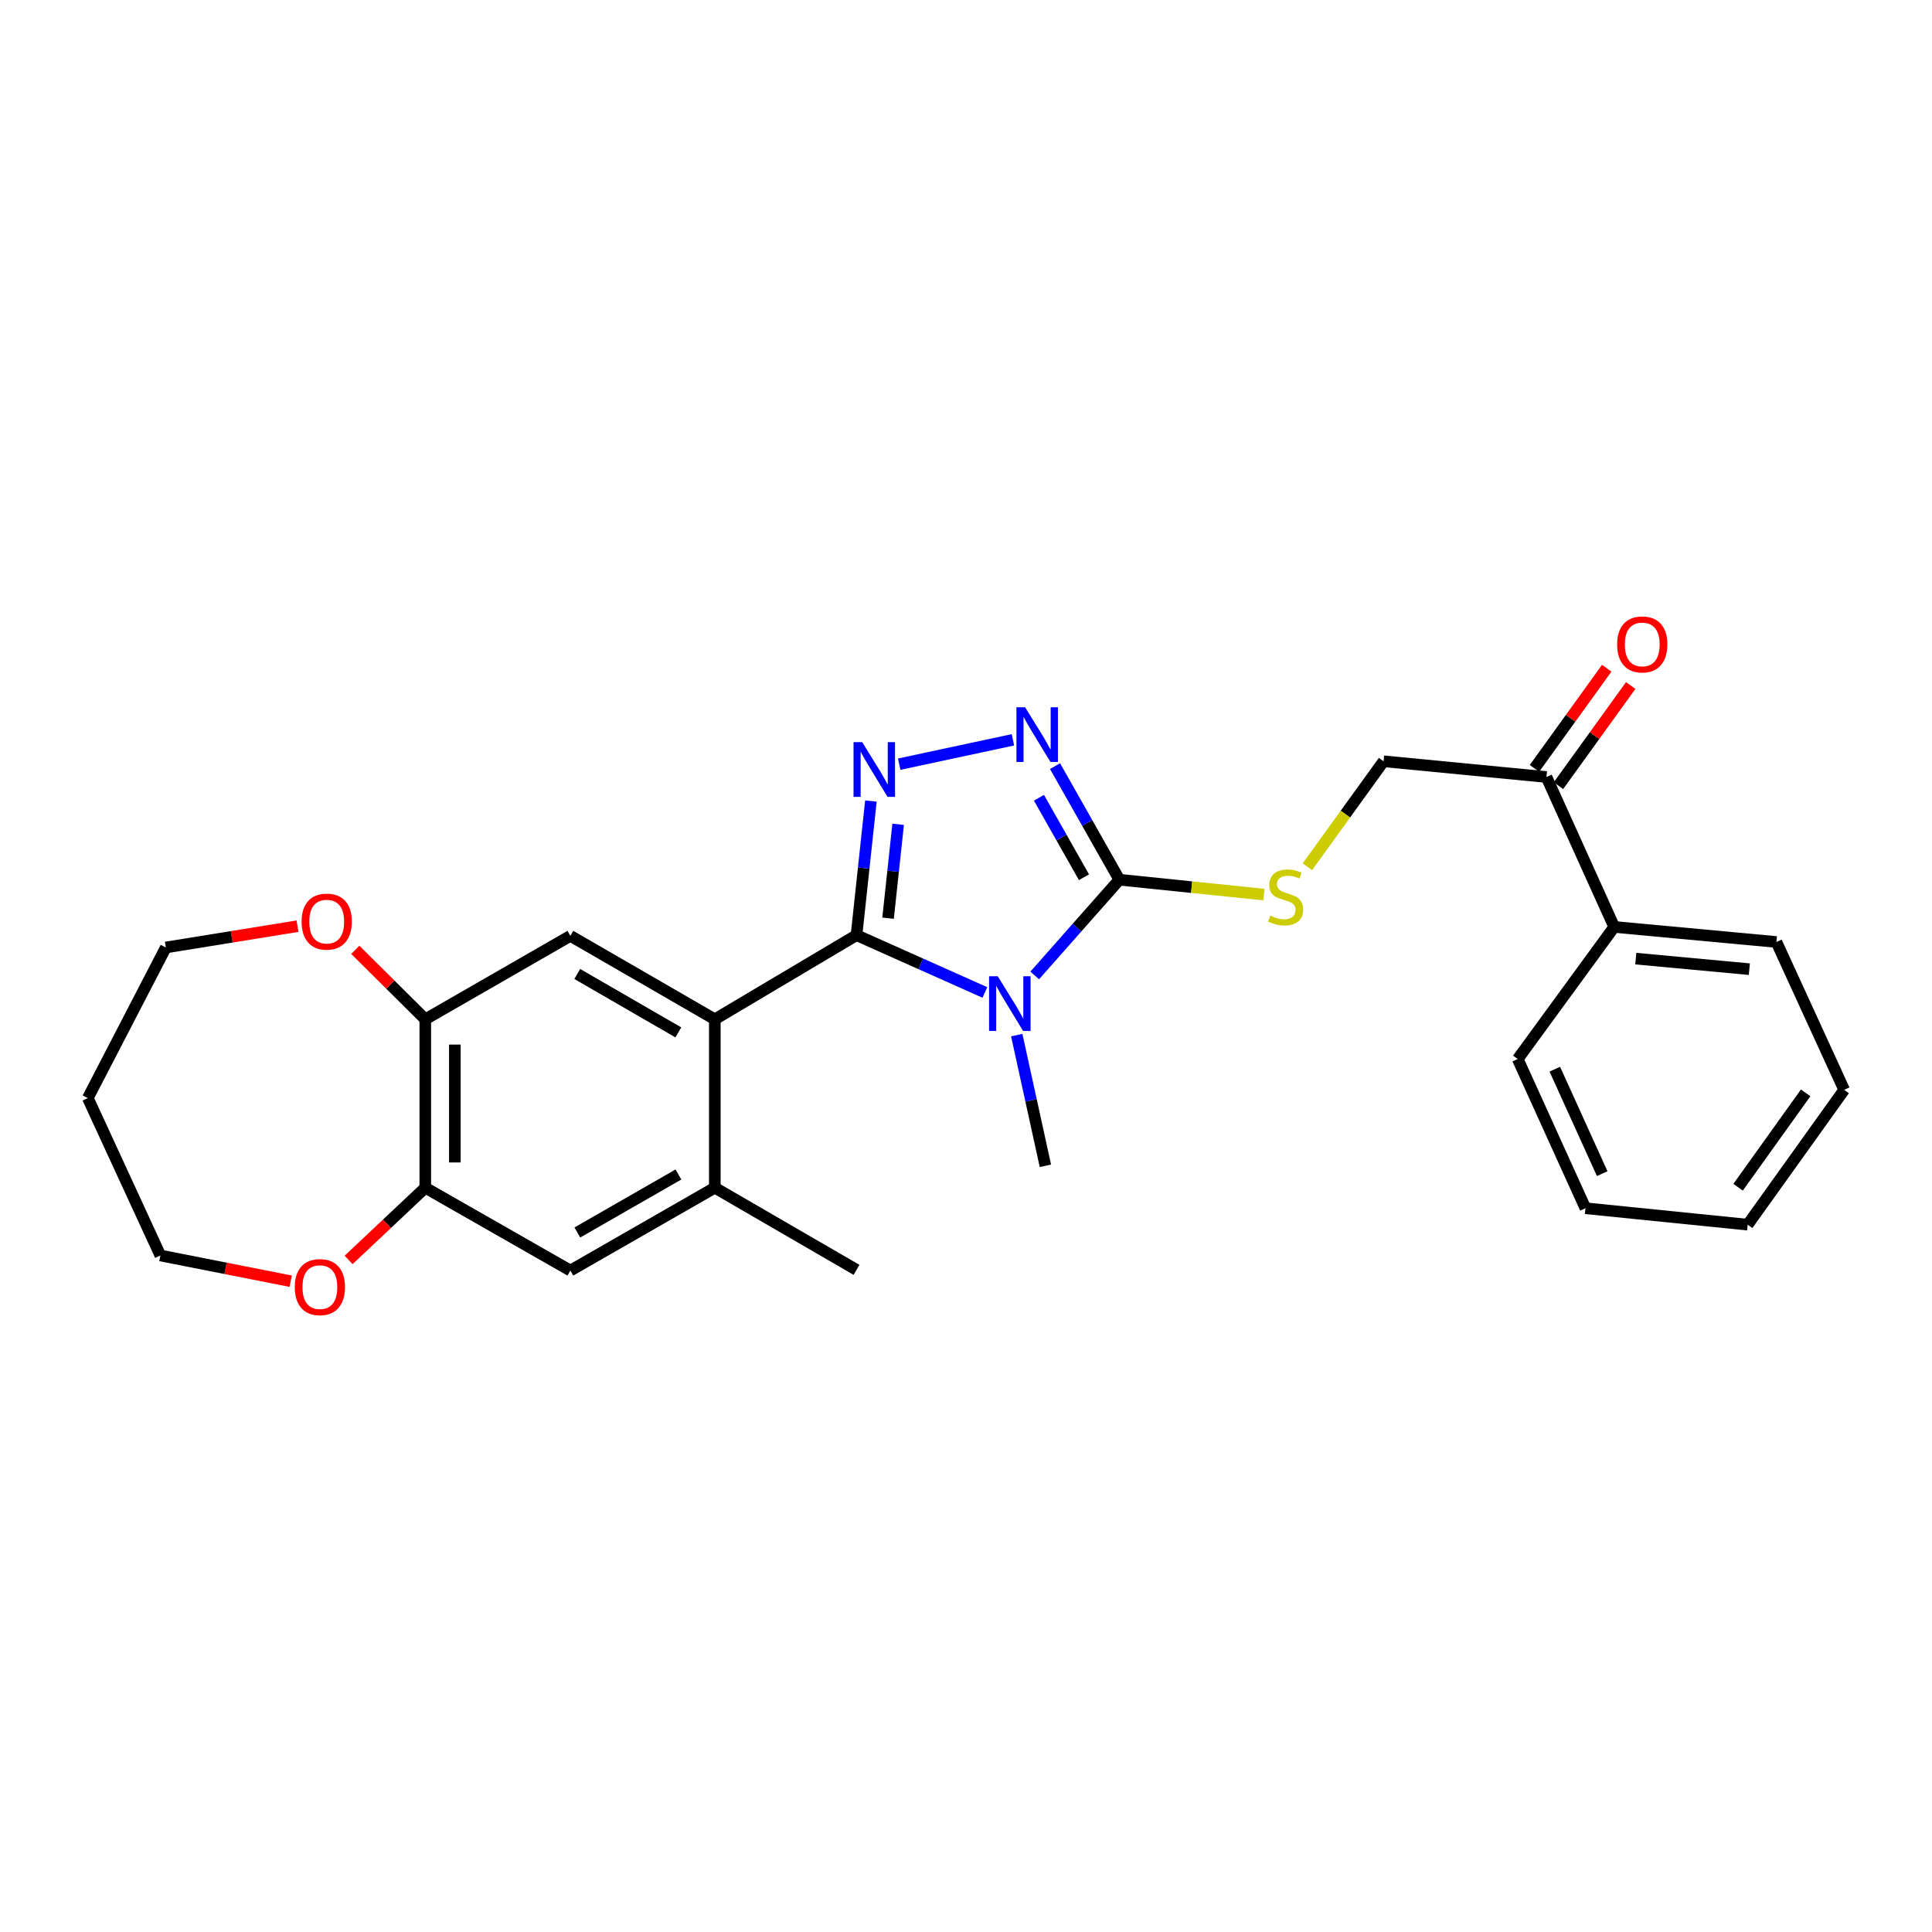 <?xml version='1.0' encoding='iso-8859-1'?>
<svg version='1.1' baseProfile='full'
              xmlns='http://www.w3.org/2000/svg'
                      xmlns:rdkit='http://www.rdkit.org/xml'
                      xmlns:xlink='http://www.w3.org/1999/xlink'
                  xml:space='preserve'
width='1000px' height='1000px' viewBox='0 0 1000 1000'>
<!-- END OF HEADER -->
<rect style='opacity:1.0;fill:#FFFFFF;stroke:none' width='1000' height='1000' x='0' y='0'> </rect>
<path class='bond-0' d='M 509.774,513.695 L 476.55,498.865' style='fill:none;fill-rule:evenodd;stroke:#0000FF;stroke-width:6px;stroke-linecap:butt;stroke-linejoin:miter;stroke-opacity:1' />
<path class='bond-0' d='M 476.55,498.865 L 443.326,484.035' style='fill:none;fill-rule:evenodd;stroke:#000000;stroke-width:6px;stroke-linecap:butt;stroke-linejoin:miter;stroke-opacity:1' />
<path class='bond-2' d='M 535.566,504.891 L 557.472,480.114' style='fill:none;fill-rule:evenodd;stroke:#0000FF;stroke-width:6px;stroke-linecap:butt;stroke-linejoin:miter;stroke-opacity:1' />
<path class='bond-2' d='M 557.472,480.114 L 579.377,455.337' style='fill:none;fill-rule:evenodd;stroke:#000000;stroke-width:6px;stroke-linecap:butt;stroke-linejoin:miter;stroke-opacity:1' />
<path class='bond-17' d='M 526.262,535.768 L 533.679,569.594' style='fill:none;fill-rule:evenodd;stroke:#0000FF;stroke-width:6px;stroke-linecap:butt;stroke-linejoin:miter;stroke-opacity:1' />
<path class='bond-17' d='M 533.679,569.594 L 541.096,603.42' style='fill:none;fill-rule:evenodd;stroke:#000000;stroke-width:6px;stroke-linecap:butt;stroke-linejoin:miter;stroke-opacity:1' />
<path class='bond-1' d='M 443.326,484.035 L 447.051,449.324' style='fill:none;fill-rule:evenodd;stroke:#000000;stroke-width:6px;stroke-linecap:butt;stroke-linejoin:miter;stroke-opacity:1' />
<path class='bond-1' d='M 447.051,449.324 L 450.776,414.613' style='fill:none;fill-rule:evenodd;stroke:#0000FF;stroke-width:6px;stroke-linecap:butt;stroke-linejoin:miter;stroke-opacity:1' />
<path class='bond-1' d='M 459.662,475.255 L 462.27,450.957' style='fill:none;fill-rule:evenodd;stroke:#000000;stroke-width:6px;stroke-linecap:butt;stroke-linejoin:miter;stroke-opacity:1' />
<path class='bond-1' d='M 462.27,450.957 L 464.877,426.66' style='fill:none;fill-rule:evenodd;stroke:#0000FF;stroke-width:6px;stroke-linecap:butt;stroke-linejoin:miter;stroke-opacity:1' />
<path class='bond-4' d='M 443.326,484.035 L 369.987,527.597' style='fill:none;fill-rule:evenodd;stroke:#000000;stroke-width:6px;stroke-linecap:butt;stroke-linejoin:miter;stroke-opacity:1' />
<path class='bond-27' d='M 465.423,395.535 L 524.278,382.929' style='fill:none;fill-rule:evenodd;stroke:#0000FF;stroke-width:6px;stroke-linecap:butt;stroke-linejoin:miter;stroke-opacity:1' />
<path class='bond-3' d='M 579.377,455.337 L 562.731,425.946' style='fill:none;fill-rule:evenodd;stroke:#000000;stroke-width:6px;stroke-linecap:butt;stroke-linejoin:miter;stroke-opacity:1' />
<path class='bond-3' d='M 562.731,425.946 L 546.086,396.555' style='fill:none;fill-rule:evenodd;stroke:#0000FF;stroke-width:6px;stroke-linecap:butt;stroke-linejoin:miter;stroke-opacity:1' />
<path class='bond-3' d='M 561.065,454.062 L 549.413,433.488' style='fill:none;fill-rule:evenodd;stroke:#000000;stroke-width:6px;stroke-linecap:butt;stroke-linejoin:miter;stroke-opacity:1' />
<path class='bond-3' d='M 549.413,433.488 L 537.761,412.915' style='fill:none;fill-rule:evenodd;stroke:#0000FF;stroke-width:6px;stroke-linecap:butt;stroke-linejoin:miter;stroke-opacity:1' />
<path class='bond-8' d='M 579.377,455.337 L 616.794,459.185' style='fill:none;fill-rule:evenodd;stroke:#000000;stroke-width:6px;stroke-linecap:butt;stroke-linejoin:miter;stroke-opacity:1' />
<path class='bond-8' d='M 616.794,459.185 L 654.211,463.033' style='fill:none;fill-rule:evenodd;stroke:#CCCC00;stroke-width:6px;stroke-linecap:butt;stroke-linejoin:miter;stroke-opacity:1' />
<path class='bond-5' d='M 369.987,527.597 L 295.227,484.392' style='fill:none;fill-rule:evenodd;stroke:#000000;stroke-width:6px;stroke-linecap:butt;stroke-linejoin:miter;stroke-opacity:1' />
<path class='bond-5' d='M 351.114,534.368 L 298.782,504.125' style='fill:none;fill-rule:evenodd;stroke:#000000;stroke-width:6px;stroke-linecap:butt;stroke-linejoin:miter;stroke-opacity:1' />
<path class='bond-6' d='M 369.987,527.597 L 369.987,614.754' style='fill:none;fill-rule:evenodd;stroke:#000000;stroke-width:6px;stroke-linecap:butt;stroke-linejoin:miter;stroke-opacity:1' />
<path class='bond-7' d='M 295.227,484.392 L 220.127,527.597' style='fill:none;fill-rule:evenodd;stroke:#000000;stroke-width:6px;stroke-linecap:butt;stroke-linejoin:miter;stroke-opacity:1' />
<path class='bond-10' d='M 369.987,614.754 L 295.227,657.636' style='fill:none;fill-rule:evenodd;stroke:#000000;stroke-width:6px;stroke-linecap:butt;stroke-linejoin:miter;stroke-opacity:1' />
<path class='bond-10' d='M 351.157,607.91 L 298.825,637.927' style='fill:none;fill-rule:evenodd;stroke:#000000;stroke-width:6px;stroke-linecap:butt;stroke-linejoin:miter;stroke-opacity:1' />
<path class='bond-19' d='M 369.987,614.754 L 443.326,657.27' style='fill:none;fill-rule:evenodd;stroke:#000000;stroke-width:6px;stroke-linecap:butt;stroke-linejoin:miter;stroke-opacity:1' />
<path class='bond-12' d='M 220.127,527.597 L 202.016,509.616' style='fill:none;fill-rule:evenodd;stroke:#000000;stroke-width:6px;stroke-linecap:butt;stroke-linejoin:miter;stroke-opacity:1' />
<path class='bond-12' d='M 202.016,509.616 L 183.905,491.635' style='fill:none;fill-rule:evenodd;stroke:#FF0000;stroke-width:6px;stroke-linecap:butt;stroke-linejoin:miter;stroke-opacity:1' />
<path class='bond-28' d='M 220.127,527.597 L 220.127,614.754' style='fill:none;fill-rule:evenodd;stroke:#000000;stroke-width:6px;stroke-linecap:butt;stroke-linejoin:miter;stroke-opacity:1' />
<path class='bond-28' d='M 235.432,540.67 L 235.432,601.681' style='fill:none;fill-rule:evenodd;stroke:#000000;stroke-width:6px;stroke-linecap:butt;stroke-linejoin:miter;stroke-opacity:1' />
<path class='bond-14' d='M 676.698,448.623 L 696.412,421.33' style='fill:none;fill-rule:evenodd;stroke:#CCCC00;stroke-width:6px;stroke-linecap:butt;stroke-linejoin:miter;stroke-opacity:1' />
<path class='bond-14' d='M 696.412,421.33 L 716.125,394.038' style='fill:none;fill-rule:evenodd;stroke:#000000;stroke-width:6px;stroke-linecap:butt;stroke-linejoin:miter;stroke-opacity:1' />
<path class='bond-9' d='M 220.127,614.754 L 295.227,657.636' style='fill:none;fill-rule:evenodd;stroke:#000000;stroke-width:6px;stroke-linecap:butt;stroke-linejoin:miter;stroke-opacity:1' />
<path class='bond-13' d='M 220.127,614.754 L 200.285,633.439' style='fill:none;fill-rule:evenodd;stroke:#000000;stroke-width:6px;stroke-linecap:butt;stroke-linejoin:miter;stroke-opacity:1' />
<path class='bond-13' d='M 200.285,633.439 L 180.444,652.124' style='fill:none;fill-rule:evenodd;stroke:#FF0000;stroke-width:6px;stroke-linecap:butt;stroke-linejoin:miter;stroke-opacity:1' />
<path class='bond-11' d='M 800.443,402.184 L 716.125,394.038' style='fill:none;fill-rule:evenodd;stroke:#000000;stroke-width:6px;stroke-linecap:butt;stroke-linejoin:miter;stroke-opacity:1' />
<path class='bond-15' d='M 806.648,406.662 L 825.35,380.744' style='fill:none;fill-rule:evenodd;stroke:#000000;stroke-width:6px;stroke-linecap:butt;stroke-linejoin:miter;stroke-opacity:1' />
<path class='bond-15' d='M 825.35,380.744 L 844.052,354.826' style='fill:none;fill-rule:evenodd;stroke:#FF0000;stroke-width:6px;stroke-linecap:butt;stroke-linejoin:miter;stroke-opacity:1' />
<path class='bond-15' d='M 794.237,397.706 L 812.938,371.788' style='fill:none;fill-rule:evenodd;stroke:#000000;stroke-width:6px;stroke-linecap:butt;stroke-linejoin:miter;stroke-opacity:1' />
<path class='bond-15' d='M 812.938,371.788 L 831.64,345.87' style='fill:none;fill-rule:evenodd;stroke:#FF0000;stroke-width:6px;stroke-linecap:butt;stroke-linejoin:miter;stroke-opacity:1' />
<path class='bond-16' d='M 800.443,402.184 L 835.51,479.775' style='fill:none;fill-rule:evenodd;stroke:#000000;stroke-width:6px;stroke-linecap:butt;stroke-linejoin:miter;stroke-opacity:1' />
<path class='bond-20' d='M 153.999,479.387 L 119.917,484.9' style='fill:none;fill-rule:evenodd;stroke:#FF0000;stroke-width:6px;stroke-linecap:butt;stroke-linejoin:miter;stroke-opacity:1' />
<path class='bond-20' d='M 119.917,484.9 L 85.836,490.413' style='fill:none;fill-rule:evenodd;stroke:#000000;stroke-width:6px;stroke-linecap:butt;stroke-linejoin:miter;stroke-opacity:1' />
<path class='bond-21' d='M 150.467,663.148 L 116.74,656.489' style='fill:none;fill-rule:evenodd;stroke:#FF0000;stroke-width:6px;stroke-linecap:butt;stroke-linejoin:miter;stroke-opacity:1' />
<path class='bond-21' d='M 116.74,656.489 L 83.013,649.83' style='fill:none;fill-rule:evenodd;stroke:#000000;stroke-width:6px;stroke-linecap:butt;stroke-linejoin:miter;stroke-opacity:1' />
<path class='bond-22' d='M 835.51,479.775 L 919.47,487.572' style='fill:none;fill-rule:evenodd;stroke:#000000;stroke-width:6px;stroke-linecap:butt;stroke-linejoin:miter;stroke-opacity:1' />
<path class='bond-22' d='M 846.688,496.185 L 905.46,501.643' style='fill:none;fill-rule:evenodd;stroke:#000000;stroke-width:6px;stroke-linecap:butt;stroke-linejoin:miter;stroke-opacity:1' />
<path class='bond-23' d='M 835.51,479.775 L 785.57,548.149' style='fill:none;fill-rule:evenodd;stroke:#000000;stroke-width:6px;stroke-linecap:butt;stroke-linejoin:miter;stroke-opacity:1' />
<path class='bond-18' d='M 45.455,568.353 L 85.836,490.413' style='fill:none;fill-rule:evenodd;stroke:#000000;stroke-width:6px;stroke-linecap:butt;stroke-linejoin:miter;stroke-opacity:1' />
<path class='bond-29' d='M 45.455,568.353 L 83.013,649.83' style='fill:none;fill-rule:evenodd;stroke:#000000;stroke-width:6px;stroke-linecap:butt;stroke-linejoin:miter;stroke-opacity:1' />
<path class='bond-25' d='M 919.47,487.572 L 954.545,564.101' style='fill:none;fill-rule:evenodd;stroke:#000000;stroke-width:6px;stroke-linecap:butt;stroke-linejoin:miter;stroke-opacity:1' />
<path class='bond-24' d='M 785.57,548.149 L 820.621,625.383' style='fill:none;fill-rule:evenodd;stroke:#000000;stroke-width:6px;stroke-linecap:butt;stroke-linejoin:miter;stroke-opacity:1' />
<path class='bond-24' d='M 804.766,553.409 L 829.301,607.473' style='fill:none;fill-rule:evenodd;stroke:#000000;stroke-width:6px;stroke-linecap:butt;stroke-linejoin:miter;stroke-opacity:1' />
<path class='bond-26' d='M 820.621,625.383 L 904.589,633.886' style='fill:none;fill-rule:evenodd;stroke:#000000;stroke-width:6px;stroke-linecap:butt;stroke-linejoin:miter;stroke-opacity:1' />
<path class='bond-30' d='M 954.545,564.101 L 904.589,633.886' style='fill:none;fill-rule:evenodd;stroke:#000000;stroke-width:6px;stroke-linecap:butt;stroke-linejoin:miter;stroke-opacity:1' />
<path class='bond-30' d='M 934.606,565.66 L 899.637,614.509' style='fill:none;fill-rule:evenodd;stroke:#000000;stroke-width:6px;stroke-linecap:butt;stroke-linejoin:miter;stroke-opacity:1' />
<path  class='atom-0' d='M 516.426 505.299
L 525.706 520.299
Q 526.626 521.779, 528.106 524.459
Q 529.586 527.139, 529.666 527.299
L 529.666 505.299
L 533.426 505.299
L 533.426 533.619
L 529.546 533.619
L 519.586 517.219
Q 518.426 515.299, 517.186 513.099
Q 515.986 510.899, 515.626 510.219
L 515.626 533.619
L 511.946 533.619
L 511.946 505.299
L 516.426 505.299
' fill='#0000FF'/>
<path  class='atom-2' d='M 446.267 384.138
L 455.547 399.138
Q 456.467 400.618, 457.947 403.298
Q 459.427 405.978, 459.507 406.138
L 459.507 384.138
L 463.267 384.138
L 463.267 412.458
L 459.387 412.458
L 449.427 396.058
Q 448.267 394.138, 447.027 391.938
Q 445.827 389.738, 445.467 389.058
L 445.467 412.458
L 441.787 412.458
L 441.787 384.138
L 446.267 384.138
' fill='#0000FF'/>
<path  class='atom-4' d='M 530.584 366.077
L 539.864 381.077
Q 540.784 382.557, 542.264 385.237
Q 543.744 387.917, 543.824 388.077
L 543.824 366.077
L 547.584 366.077
L 547.584 394.397
L 543.704 394.397
L 533.744 377.997
Q 532.584 376.077, 531.344 373.877
Q 530.144 371.677, 529.784 370.997
L 529.784 394.397
L 526.104 394.397
L 526.104 366.077
L 530.584 366.077
' fill='#0000FF'/>
<path  class='atom-9' d='M 657.455 473.909
Q 657.775 474.029, 659.095 474.589
Q 660.415 475.149, 661.855 475.509
Q 663.335 475.829, 664.775 475.829
Q 667.455 475.829, 669.015 474.549
Q 670.575 473.229, 670.575 470.949
Q 670.575 469.389, 669.775 468.429
Q 669.015 467.469, 667.815 466.949
Q 666.615 466.429, 664.615 465.829
Q 662.095 465.069, 660.575 464.349
Q 659.095 463.629, 658.015 462.109
Q 656.975 460.589, 656.975 458.029
Q 656.975 454.469, 659.375 452.269
Q 661.815 450.069, 666.615 450.069
Q 669.895 450.069, 673.615 451.629
L 672.695 454.709
Q 669.295 453.309, 666.735 453.309
Q 663.975 453.309, 662.455 454.469
Q 660.935 455.589, 660.975 457.549
Q 660.975 459.069, 661.735 459.989
Q 662.535 460.909, 663.655 461.429
Q 664.815 461.949, 666.735 462.549
Q 669.295 463.349, 670.815 464.149
Q 672.335 464.949, 673.415 466.589
Q 674.535 468.189, 674.535 470.949
Q 674.535 474.869, 671.895 476.989
Q 669.295 479.069, 664.935 479.069
Q 662.415 479.069, 660.495 478.509
Q 658.615 477.989, 656.375 477.069
L 657.455 473.909
' fill='#CCCC00'/>
<path  class='atom-13' d='M 156.108 477.023
Q 156.108 470.223, 159.468 466.423
Q 162.828 462.623, 169.108 462.623
Q 175.388 462.623, 178.748 466.423
Q 182.108 470.223, 182.108 477.023
Q 182.108 483.903, 178.708 487.823
Q 175.308 491.703, 169.108 491.703
Q 162.868 491.703, 159.468 487.823
Q 156.108 483.943, 156.108 477.023
M 169.108 488.503
Q 173.428 488.503, 175.748 485.623
Q 178.108 482.703, 178.108 477.023
Q 178.108 471.463, 175.748 468.663
Q 173.428 465.823, 169.108 465.823
Q 164.788 465.823, 162.428 468.623
Q 160.108 471.423, 160.108 477.023
Q 160.108 482.743, 162.428 485.623
Q 164.788 488.503, 169.108 488.503
' fill='#FF0000'/>
<path  class='atom-14' d='M 152.57 666.211
Q 152.57 659.411, 155.93 655.611
Q 159.29 651.811, 165.57 651.811
Q 171.85 651.811, 175.21 655.611
Q 178.57 659.411, 178.57 666.211
Q 178.57 673.091, 175.17 677.011
Q 171.77 680.891, 165.57 680.891
Q 159.33 680.891, 155.93 677.011
Q 152.57 673.131, 152.57 666.211
M 165.57 677.691
Q 169.89 677.691, 172.21 674.811
Q 174.57 671.891, 174.57 666.211
Q 174.57 660.651, 172.21 657.851
Q 169.89 655.011, 165.57 655.011
Q 161.25 655.011, 158.89 657.811
Q 156.57 660.611, 156.57 666.211
Q 156.57 671.931, 158.89 674.811
Q 161.25 677.691, 165.57 677.691
' fill='#FF0000'/>
<path  class='atom-16' d='M 837.024 333.549
Q 837.024 326.749, 840.384 322.949
Q 843.744 319.149, 850.024 319.149
Q 856.304 319.149, 859.664 322.949
Q 863.024 326.749, 863.024 333.549
Q 863.024 340.429, 859.624 344.349
Q 856.224 348.229, 850.024 348.229
Q 843.784 348.229, 840.384 344.349
Q 837.024 340.469, 837.024 333.549
M 850.024 345.029
Q 854.344 345.029, 856.664 342.149
Q 859.024 339.229, 859.024 333.549
Q 859.024 327.989, 856.664 325.189
Q 854.344 322.349, 850.024 322.349
Q 845.704 322.349, 843.344 325.149
Q 841.024 327.949, 841.024 333.549
Q 841.024 339.269, 843.344 342.149
Q 845.704 345.029, 850.024 345.029
' fill='#FF0000'/>
</svg>
